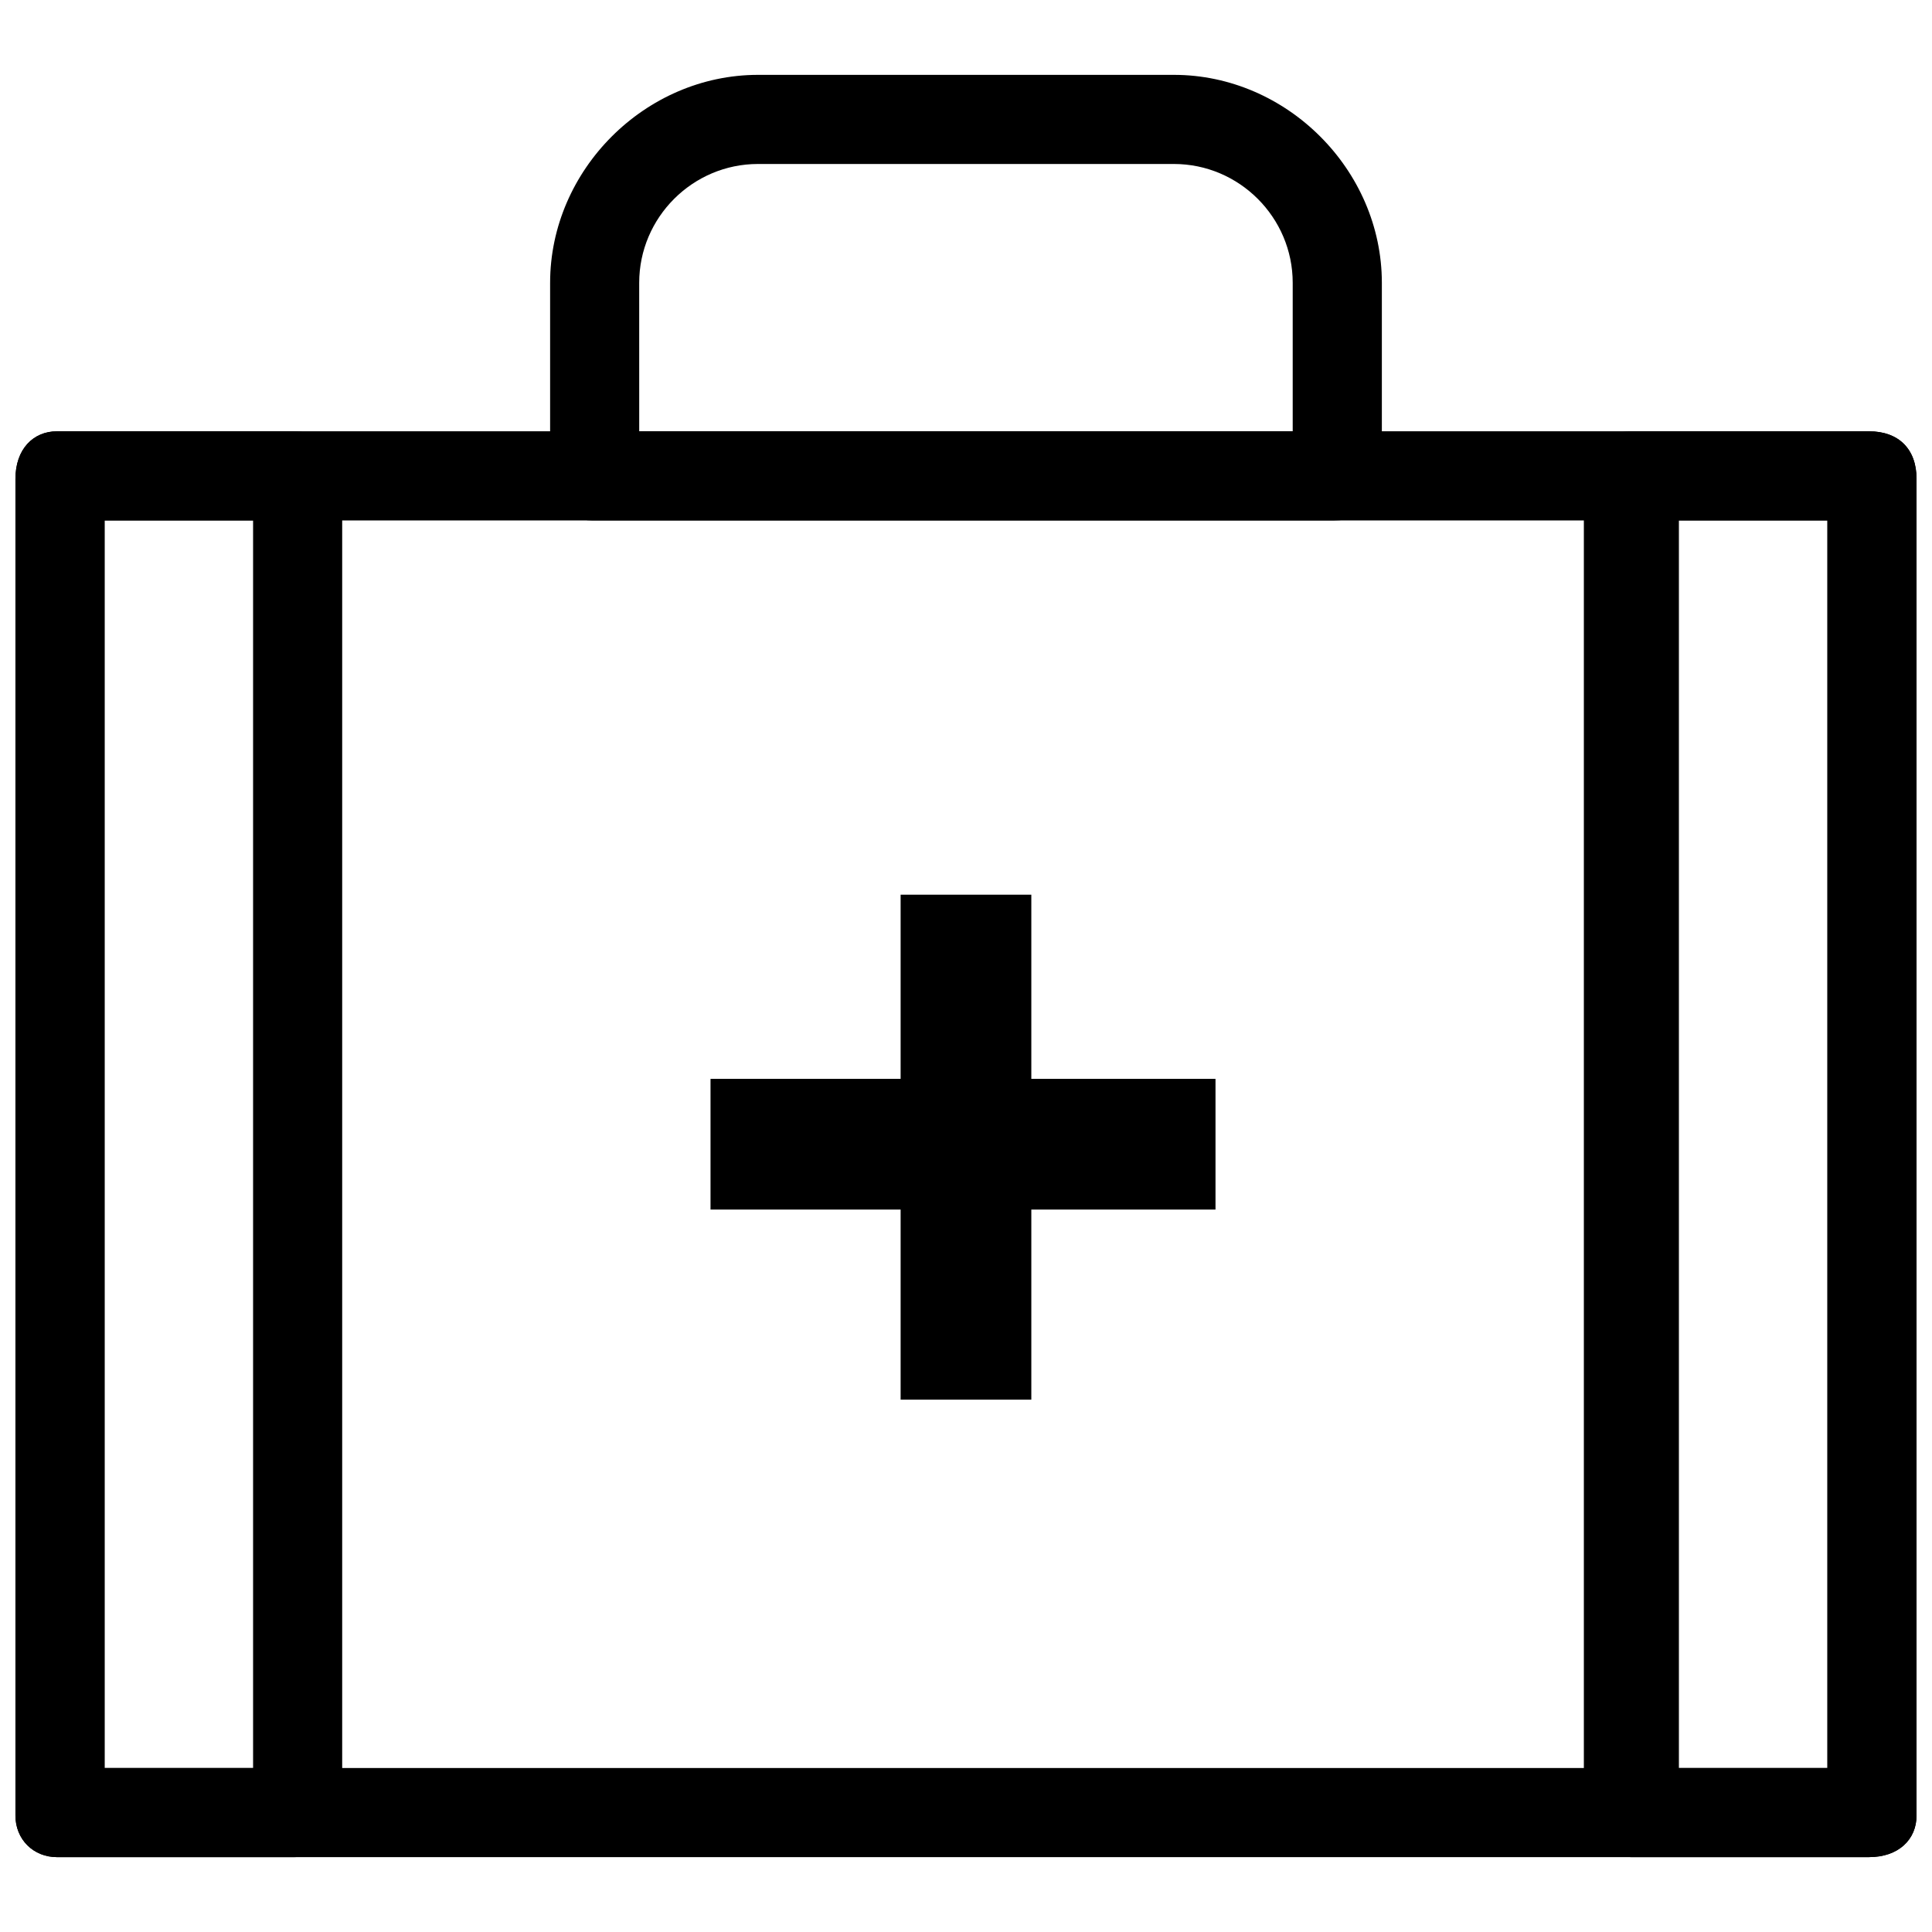 <?xml version="1.0" encoding="UTF-8"?>
<!-- Uploaded to: SVG Repo, www.svgrepo.com, Generator: SVG Repo Mixer Tools -->
<svg width="800px" height="800px" version="1.1" viewBox="144 144 512 512" xmlns="http://www.w3.org/2000/svg">
 <defs>
  <clipPath id="c">
   <path d="m563 258h88.902v379h-88.902z"/>
  </clipPath>
  <clipPath id="b">
   <path d="m148.09 258h86.906v379h-86.906z"/>
  </clipPath>
  <clipPath id="a">
   <path d="m148.09 258h503.81v379h-503.81z"/>
  </clipPath>
 </defs>
 <path d="m497.61 281.92h-196.8c-6.301 0-11.023-4.723-11.023-11.02v-51.957c0-29.914 25.191-55.105 55.105-55.105h110.21c29.914 0 55.105 25.191 55.105 55.105v51.957c0 6.297-4.723 11.02-12.594 11.02zm-184.21-23.617h173.18v-39.359c0-17.32-14.168-31.488-31.488-31.488h-110.21c-17.32 0-31.488 14.168-31.488 31.488z"/>
 <path d="m466.12 429.91h-48.809v-48.809h-34.637v48.809h-50.379v34.637h50.379v50.379h34.637v-50.379h48.809z"/>
 <g clip-path="url(#c)">
  <path d="m639.31 636.16h-62.977c-6.297 0-12.594-4.723-12.594-12.594v-352.67c0-6.297 4.723-12.594 12.594-12.594h62.977c7.871-0.004 12.594 4.719 12.594 12.594v354.24c0 6.297-4.723 11.02-12.594 11.02zm-50.383-23.617h39.359v-330.62h-39.359z"/>
 </g>
 <g clip-path="url(#b)">
  <path d="m222.09 636.16h-62.977c-6.297 0-11.02-4.723-11.02-11.023v-354.24c0-7.875 4.723-12.598 11.02-12.598h62.977c6.297 0 12.594 4.723 12.594 12.594v354.24c0.004 6.301-4.723 11.023-12.594 11.023zm-50.379-23.617h39.359v-330.62h-39.359z"/>
 </g>
 <g clip-path="url(#a)">
  <path d="m639.31 636.16h-480.2c-6.297 0-11.02-4.723-11.02-11.023v-354.24c0-7.875 4.723-12.598 11.02-12.598h480.2c7.871 0 12.594 4.723 12.594 12.598v354.24c0 6.297-4.723 11.02-12.594 11.02zm-467.6-23.617h456.58v-330.62h-456.58z"/>
 </g>
</svg>